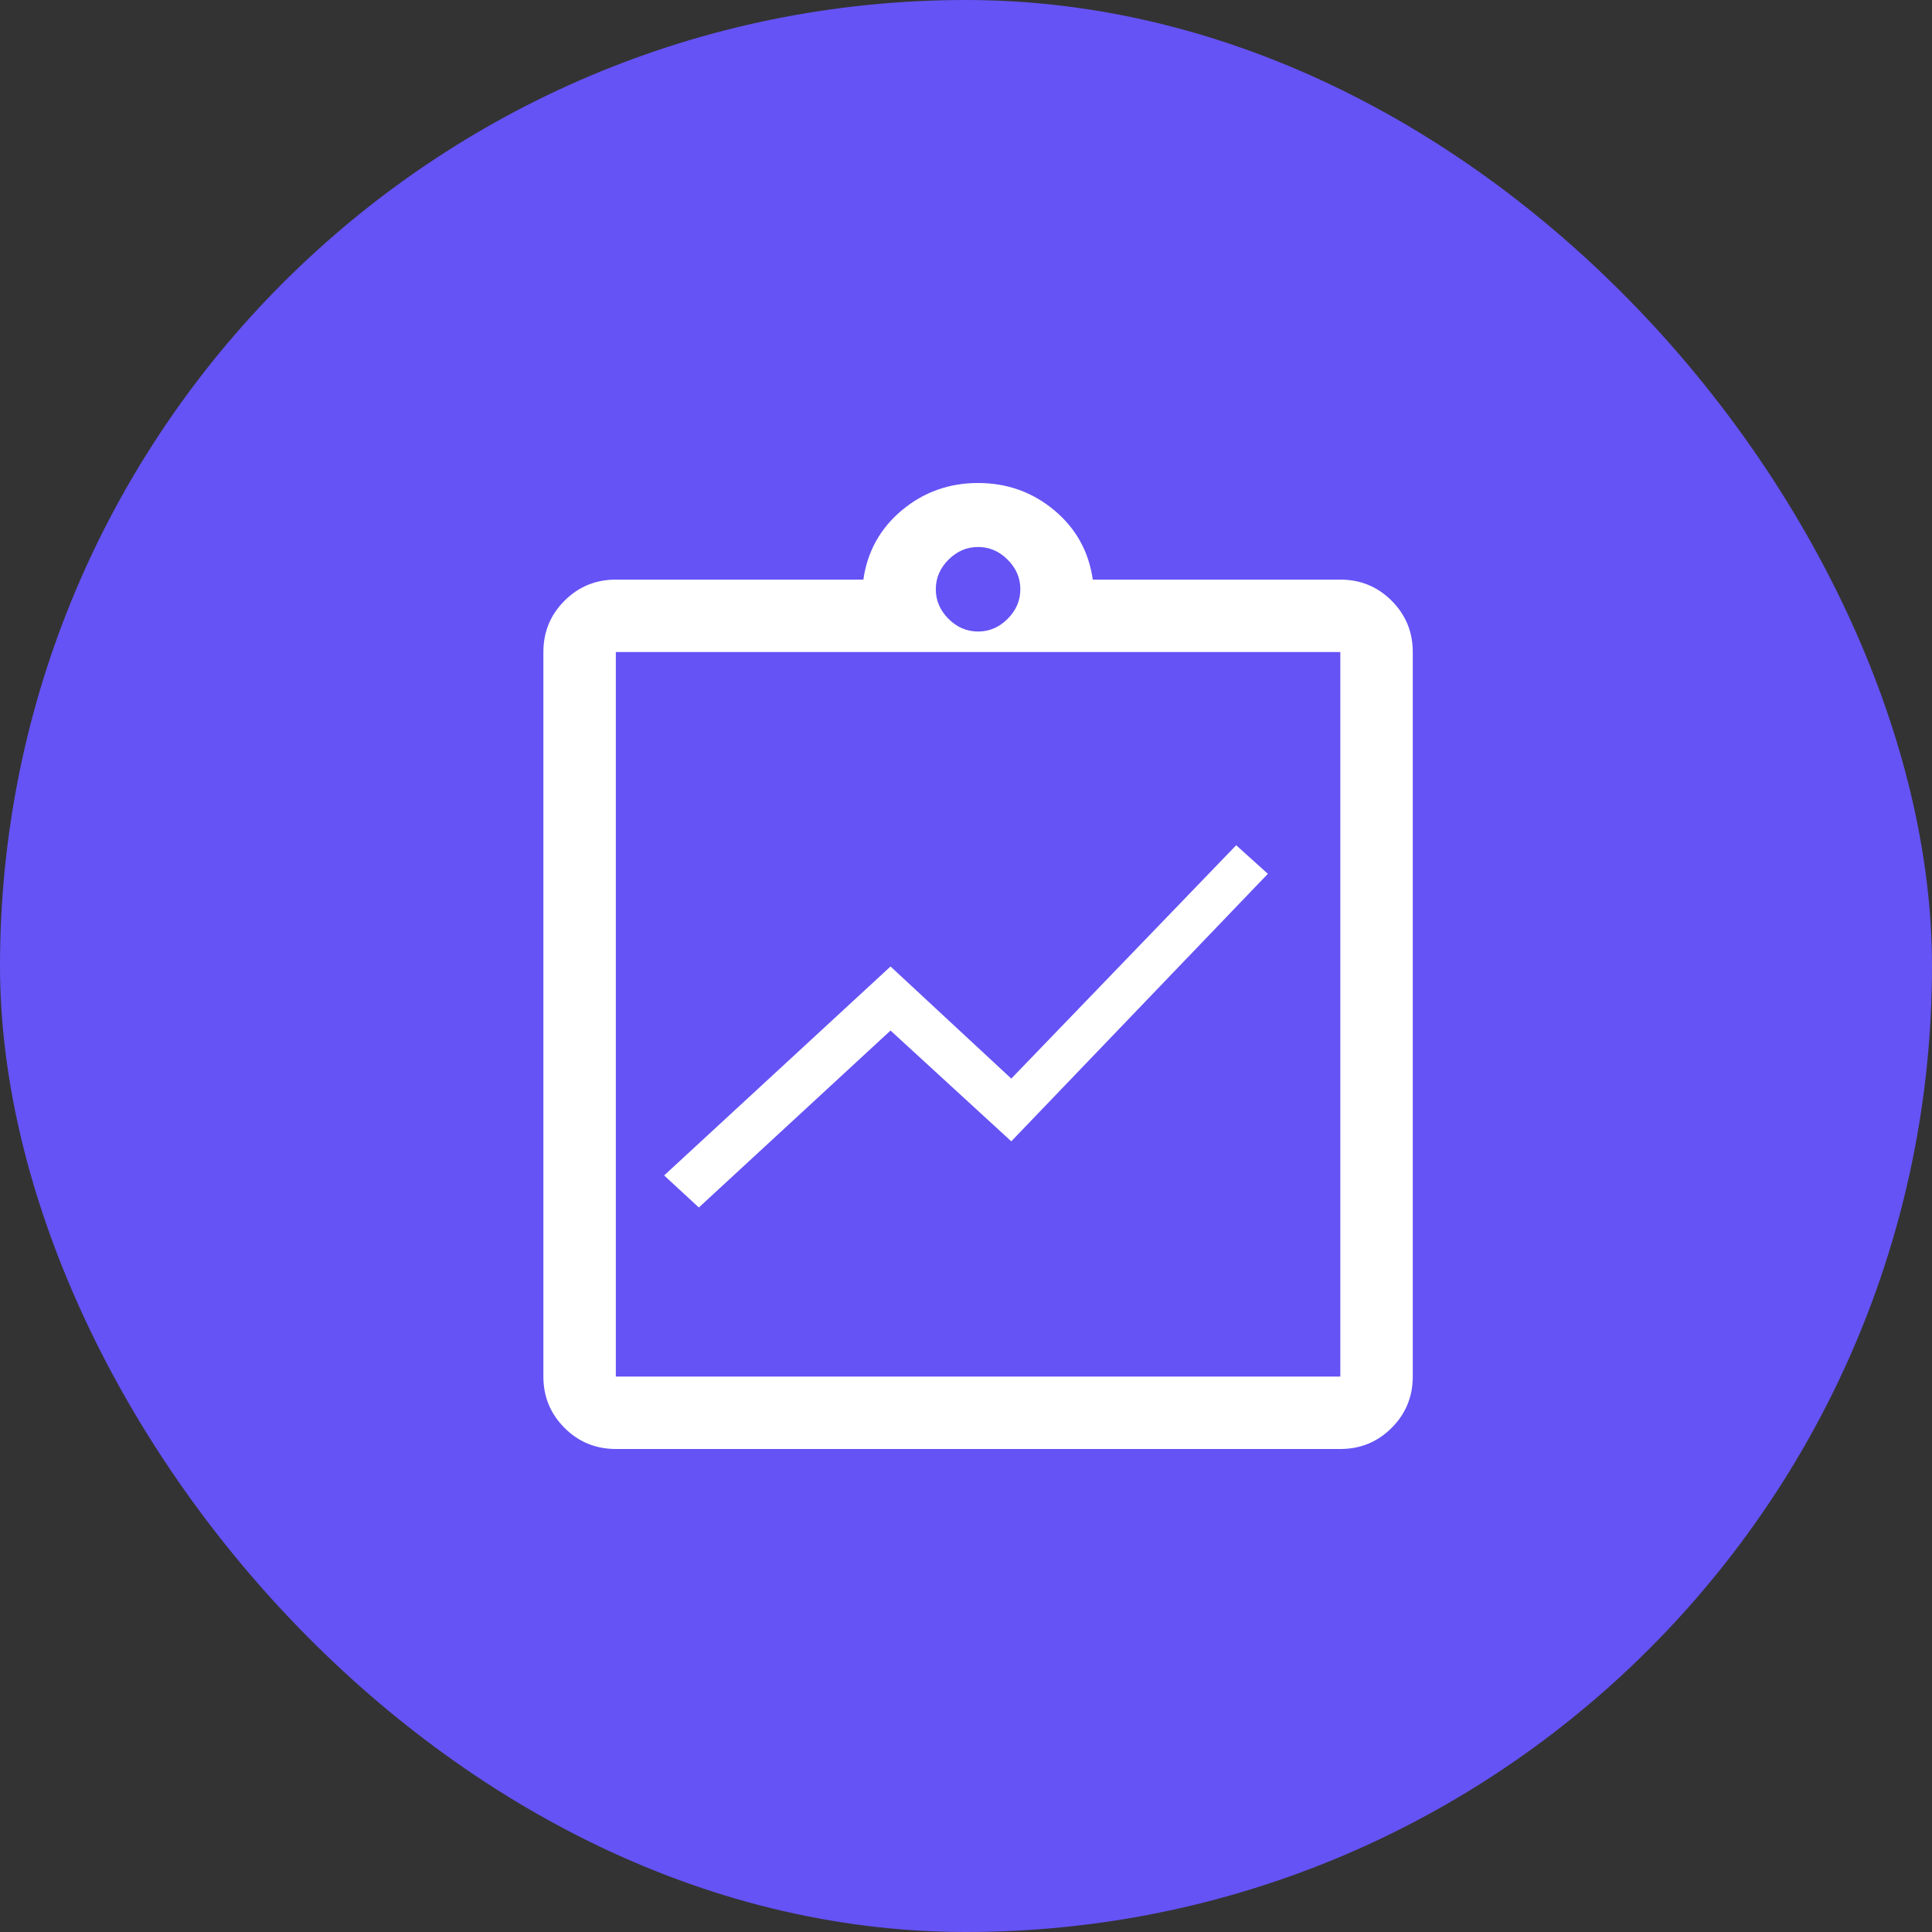 <?xml version="1.0" encoding="UTF-8"?> <svg xmlns="http://www.w3.org/2000/svg" width="32" height="32" viewBox="0 0 32 32" fill="none"><rect x="0" y="0" width="32" height="32" fill="#333333" stroke="none"/> <rect width="32" height="32" rx="16" fill="#6553F5"></rect> <path d="M10.2 24C9.867 24 9.583 23.883 9.35 23.65C9.117 23.417 9 23.133 9 22.8V10.8C9 10.467 9.117 10.183 9.35 9.95C9.583 9.717 9.867 9.6 10.2 9.6H14.3C14.367 9.133 14.58 8.75 14.94 8.45C15.3 8.15 15.72 8 16.2 8C16.68 8 17.1 8.15 17.46 8.45C17.82 8.75 18.033 9.133 18.1 9.6H22.2C22.533 9.6 22.817 9.717 23.05 9.95C23.283 10.183 23.4 10.467 23.4 10.8V22.8C23.4 23.133 23.283 23.417 23.05 23.65C22.817 23.883 22.533 24 22.2 24H10.2ZM10.2 22.8H22.2V10.8H10.2V22.8ZM16.2 10.46C16.387 10.46 16.55 10.39 16.69 10.25C16.83 10.11 16.9 9.947 16.9 9.76C16.9 9.573 16.83 9.41 16.69 9.27C16.55 9.13 16.387 9.06 16.2 9.06C16.013 9.06 15.85 9.13 15.71 9.27C15.57 9.41 15.5 9.573 15.5 9.76C15.5 9.947 15.57 10.11 15.71 10.25C15.85 10.39 16.013 10.46 16.2 10.46Z" fill="white"></path> <path d="M11.575 20L11 19.469L14.75 16.008L16.75 17.865L20.475 14L21 14.473L16.75 18.904L14.75 17.069L11.575 20Z" fill="white"></path> </svg> 